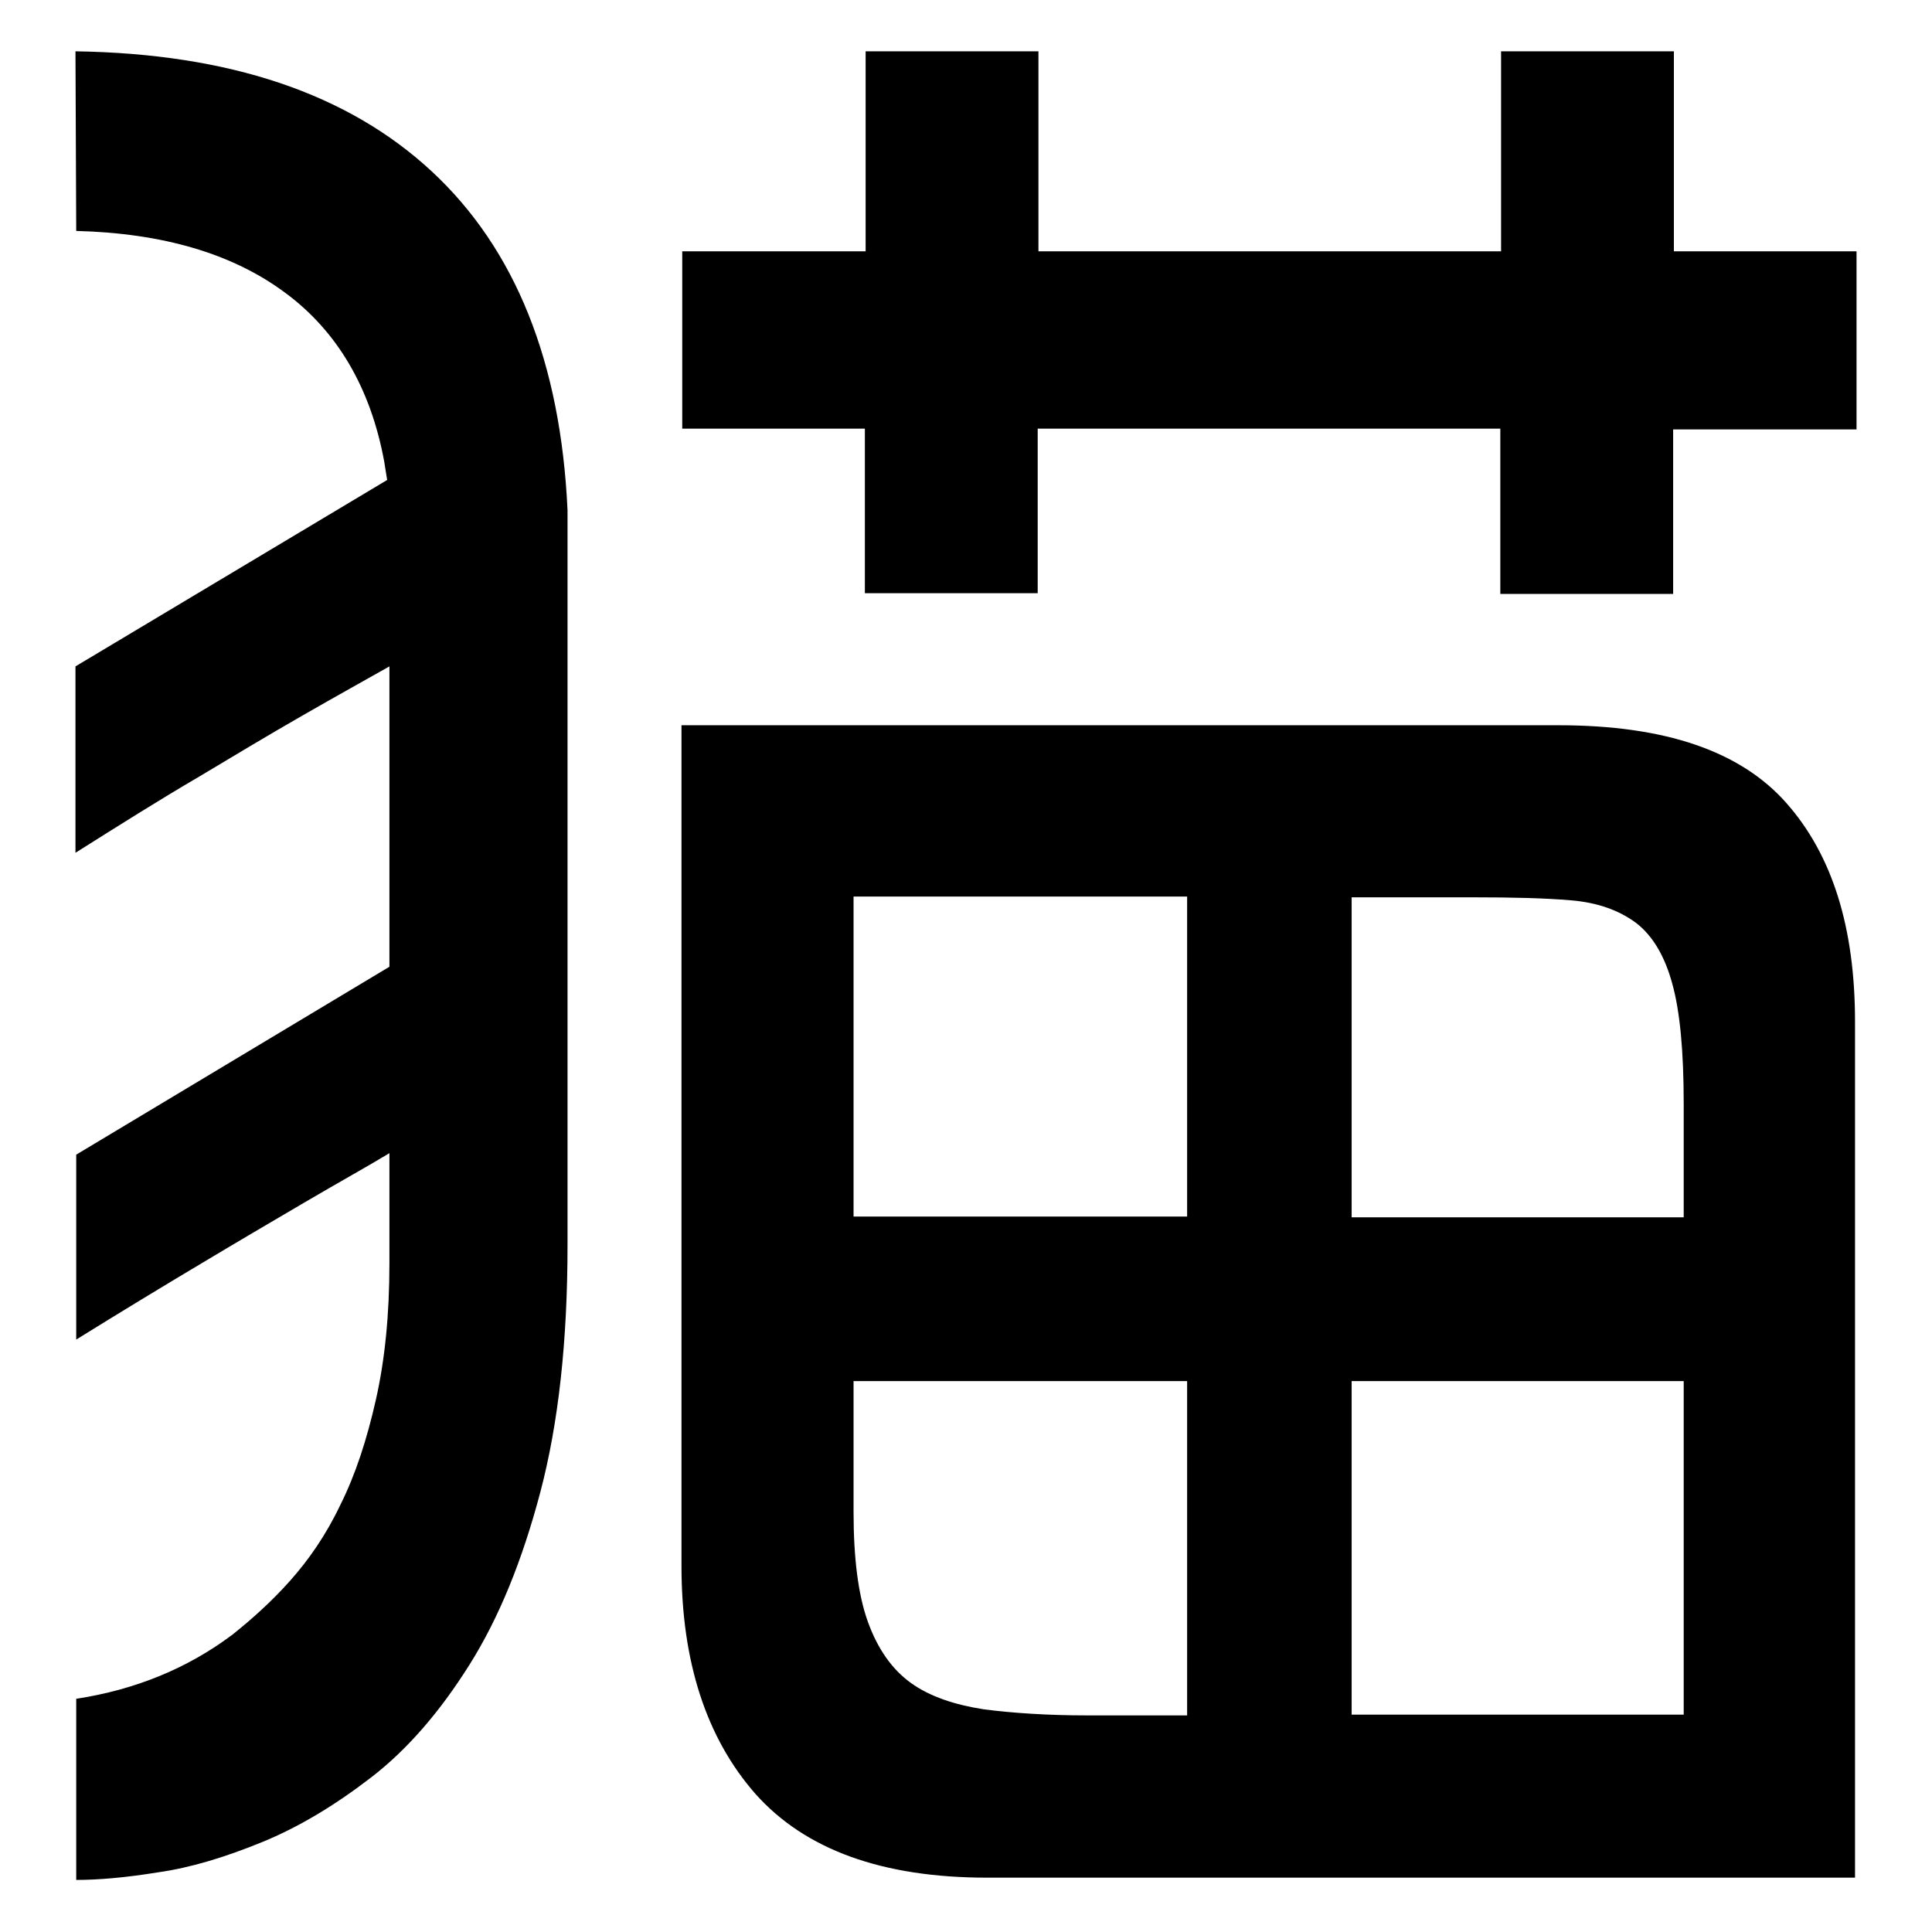 <?xml version="1.0" encoding="utf-8"?>
<!-- Svg Vector Icons : http://www.onlinewebfonts.com/icon -->
<!DOCTYPE svg PUBLIC "-//W3C//DTD SVG 1.1//EN" "http://www.w3.org/Graphics/SVG/1.1/DTD/svg11.dtd">
<svg version="1.1" xmlns="http://www.w3.org/2000/svg" xmlns:xlink="http://www.w3.org/1999/xlink" x="0px" y="0px" viewBox="0 0 256 256" enable-background="new 0 0 256 256" xml:space="preserve">
<g><g><path fill="#000000" d="M206.5,96.1c14.1,0,24.1,3.4,30.2,10.3c6.1,6.9,9.1,16.5,9.1,29v113.4h-115c-13.9,0-24.1-3.7-30.7-11.1c-6.5-7.4-9.8-17.5-9.8-30.2V96.1H206.5L206.5,96.1z M223.1,146.2c0-6.9-0.5-12.2-1.5-15.8c-1-3.7-2.6-6.4-4.8-8.1c-2.3-1.7-5.1-2.7-8.6-3c-3.5-0.3-7.8-0.4-12.9-0.4h-16.2v42.4h44L223.1,146.2L223.1,146.2z M113.1,118.8v42.4h44.2v-42.4H113.1L113.1,118.8z M113.1,200.3c0,6.1,0.6,11,1.9,14.6c1.3,3.6,3.2,6.3,5.7,8.1c2.5,1.8,5.8,2.9,9.7,3.5c3.9,0.5,8.5,0.8,13.7,0.8h13.2V183h-44.2V200.3L113.1,200.3z M223.1,226.8V183h-44v44.2h44V226.8L223.1,226.8z M10,6.8c20.4,0.3,36.1,5.6,47.2,15.9C68.3,33,74.3,48,75.2,67.6v97.4c0,12.7-1.2,23.6-3.6,32.7s-5.5,16.7-9.4,22.9c-3.9,6.2-8.2,11.2-13,14.9c-4.8,3.7-9.6,6.6-14.5,8.6c-4.9,2-9.5,3.4-13.8,4c-4.3,0.7-7.9,1-10.8,1v-24c7.8-1.2,14.7-4,20.7-8.5c2.5-2,5.1-4.3,7.6-7.1c2.5-2.8,4.8-6.1,6.7-10.1c2-4,3.5-8.6,4.7-13.9c1.2-5.3,1.8-11.3,1.8-18.1v-12.8v-1.8c-2.8,1.7-6.6,3.8-11.2,6.5s-9.2,5.4-13.7,8.1c-5.2,3.1-10.8,6.5-16.6,10.1v-24.5l41.5-24.9v4v-4.5V88.3c-3,1.7-6.8,3.8-11.5,6.5c-4.7,2.7-9.2,5.4-13.7,8.1C21.1,106,15.7,109.4,10,113V88.3l41.3-24.7l-0.4-2.5c-1.8-9.7-6.2-17.2-13.1-22.3c-7-5.2-16.2-7.9-27.7-8.2L10,6.8L10,6.8z M246,33.3v23.6h-24.3v21.8h-22.9V56.8h-61.3v21.8h-22.9V56.8H90.4V33.3h24.3V6.8h22.9v26.5h61.3V6.8h22.9v26.5H246z"/></g></g>
</svg>